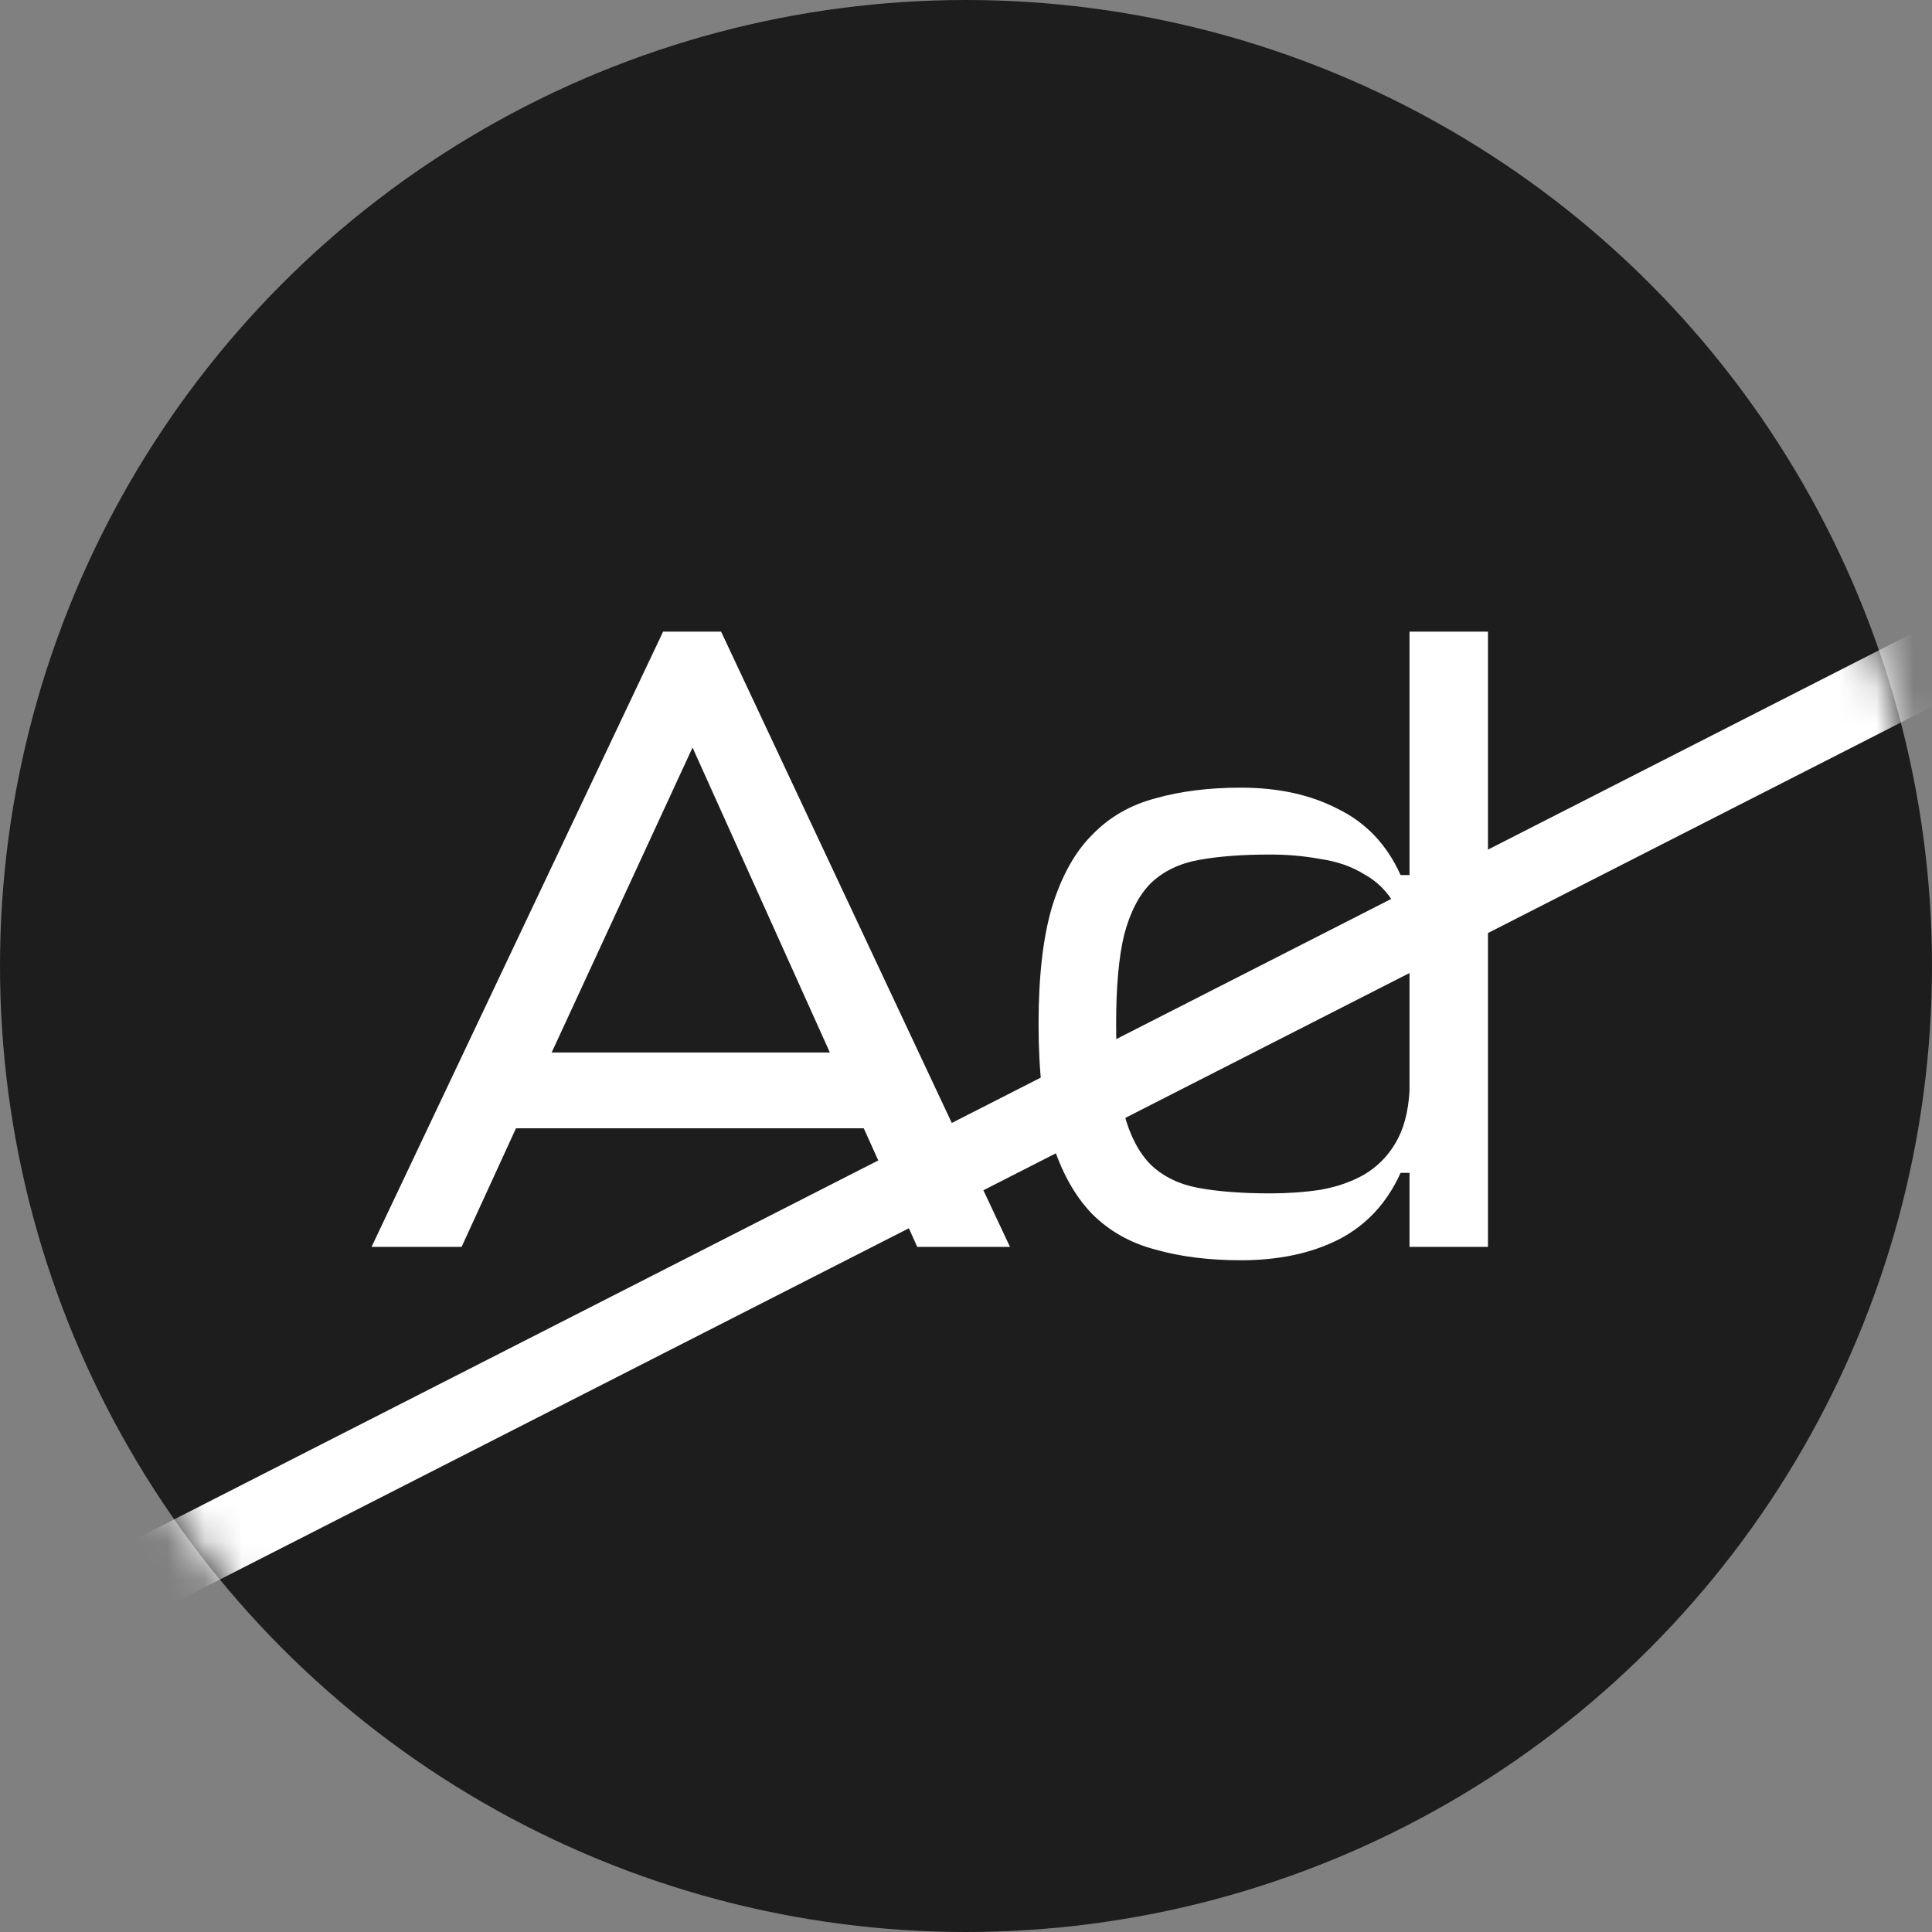 <?xml version="1.0" encoding="UTF-8"?> <svg xmlns="http://www.w3.org/2000/svg" width="52" height="52" viewBox="0 0 52 52" fill="none"><rect x="0" y="0" width="52" height="52" fill="#808080" stroke="none"/><circle cx="26" cy="26" r="26" fill="#1D1D1D"></circle><path d="M33.401 33.92C32.537 33.92 31.769 33.824 31.097 33.632C30.425 33.456 29.857 33.136 29.393 32.672C28.929 32.192 28.569 31.544 28.313 30.728C28.073 29.896 27.953 28.84 27.953 27.56C27.953 26.28 28.073 25.232 28.313 24.416C28.569 23.584 28.929 22.936 29.393 22.472C29.857 21.992 30.425 21.664 31.097 21.488C31.769 21.296 32.537 21.2 33.401 21.2C34.409 21.2 35.281 21.392 36.017 21.776C36.769 22.144 37.329 22.736 37.697 23.552H37.937V17H40.049V33.56H37.937V31.568H37.697C37.329 32.384 36.769 32.984 36.017 33.368C35.281 33.736 34.409 33.92 33.401 33.92ZM34.193 32.12C34.657 32.12 35.105 32.088 35.537 32.024C35.985 31.944 36.377 31.808 36.713 31.616C37.065 31.408 37.345 31.128 37.553 30.776C37.777 30.408 37.905 29.936 37.937 29.36V25.784C37.905 25.208 37.777 24.736 37.553 24.368C37.345 24 37.065 23.72 36.713 23.528C36.377 23.32 35.985 23.184 35.537 23.12C35.105 23.04 34.657 23 34.193 23C33.441 23 32.801 23.048 32.273 23.144C31.745 23.24 31.313 23.448 30.977 23.768C30.657 24.088 30.417 24.552 30.257 25.16C30.113 25.752 30.041 26.552 30.041 27.56C30.041 28.568 30.113 29.376 30.257 29.984C30.417 30.576 30.657 31.032 30.977 31.352C31.313 31.672 31.745 31.88 32.273 31.976C32.801 32.072 33.441 32.12 34.193 32.12Z" fill="white"></path><path d="M17.848 17H19.408L27.184 33.56H24.688L23.248 30.368H13.888L12.424 33.56H10L17.848 17ZM14.848 28.328H22.336L18.64 20.12L14.848 28.328Z" fill="white"></path><mask id="mask0_845_1242" style="mask-type:alpha" maskUnits="userSpaceOnUse" x="0" y="0" width="52" height="52"><circle cx="26" cy="26" r="26" fill="#1D1D1D"></circle></mask><g mask="url(#mask0_845_1242)"><line x1="2.546" y1="43.109" x2="53.546" y2="17.109" stroke="white" stroke-width="2"></line></g></svg> 